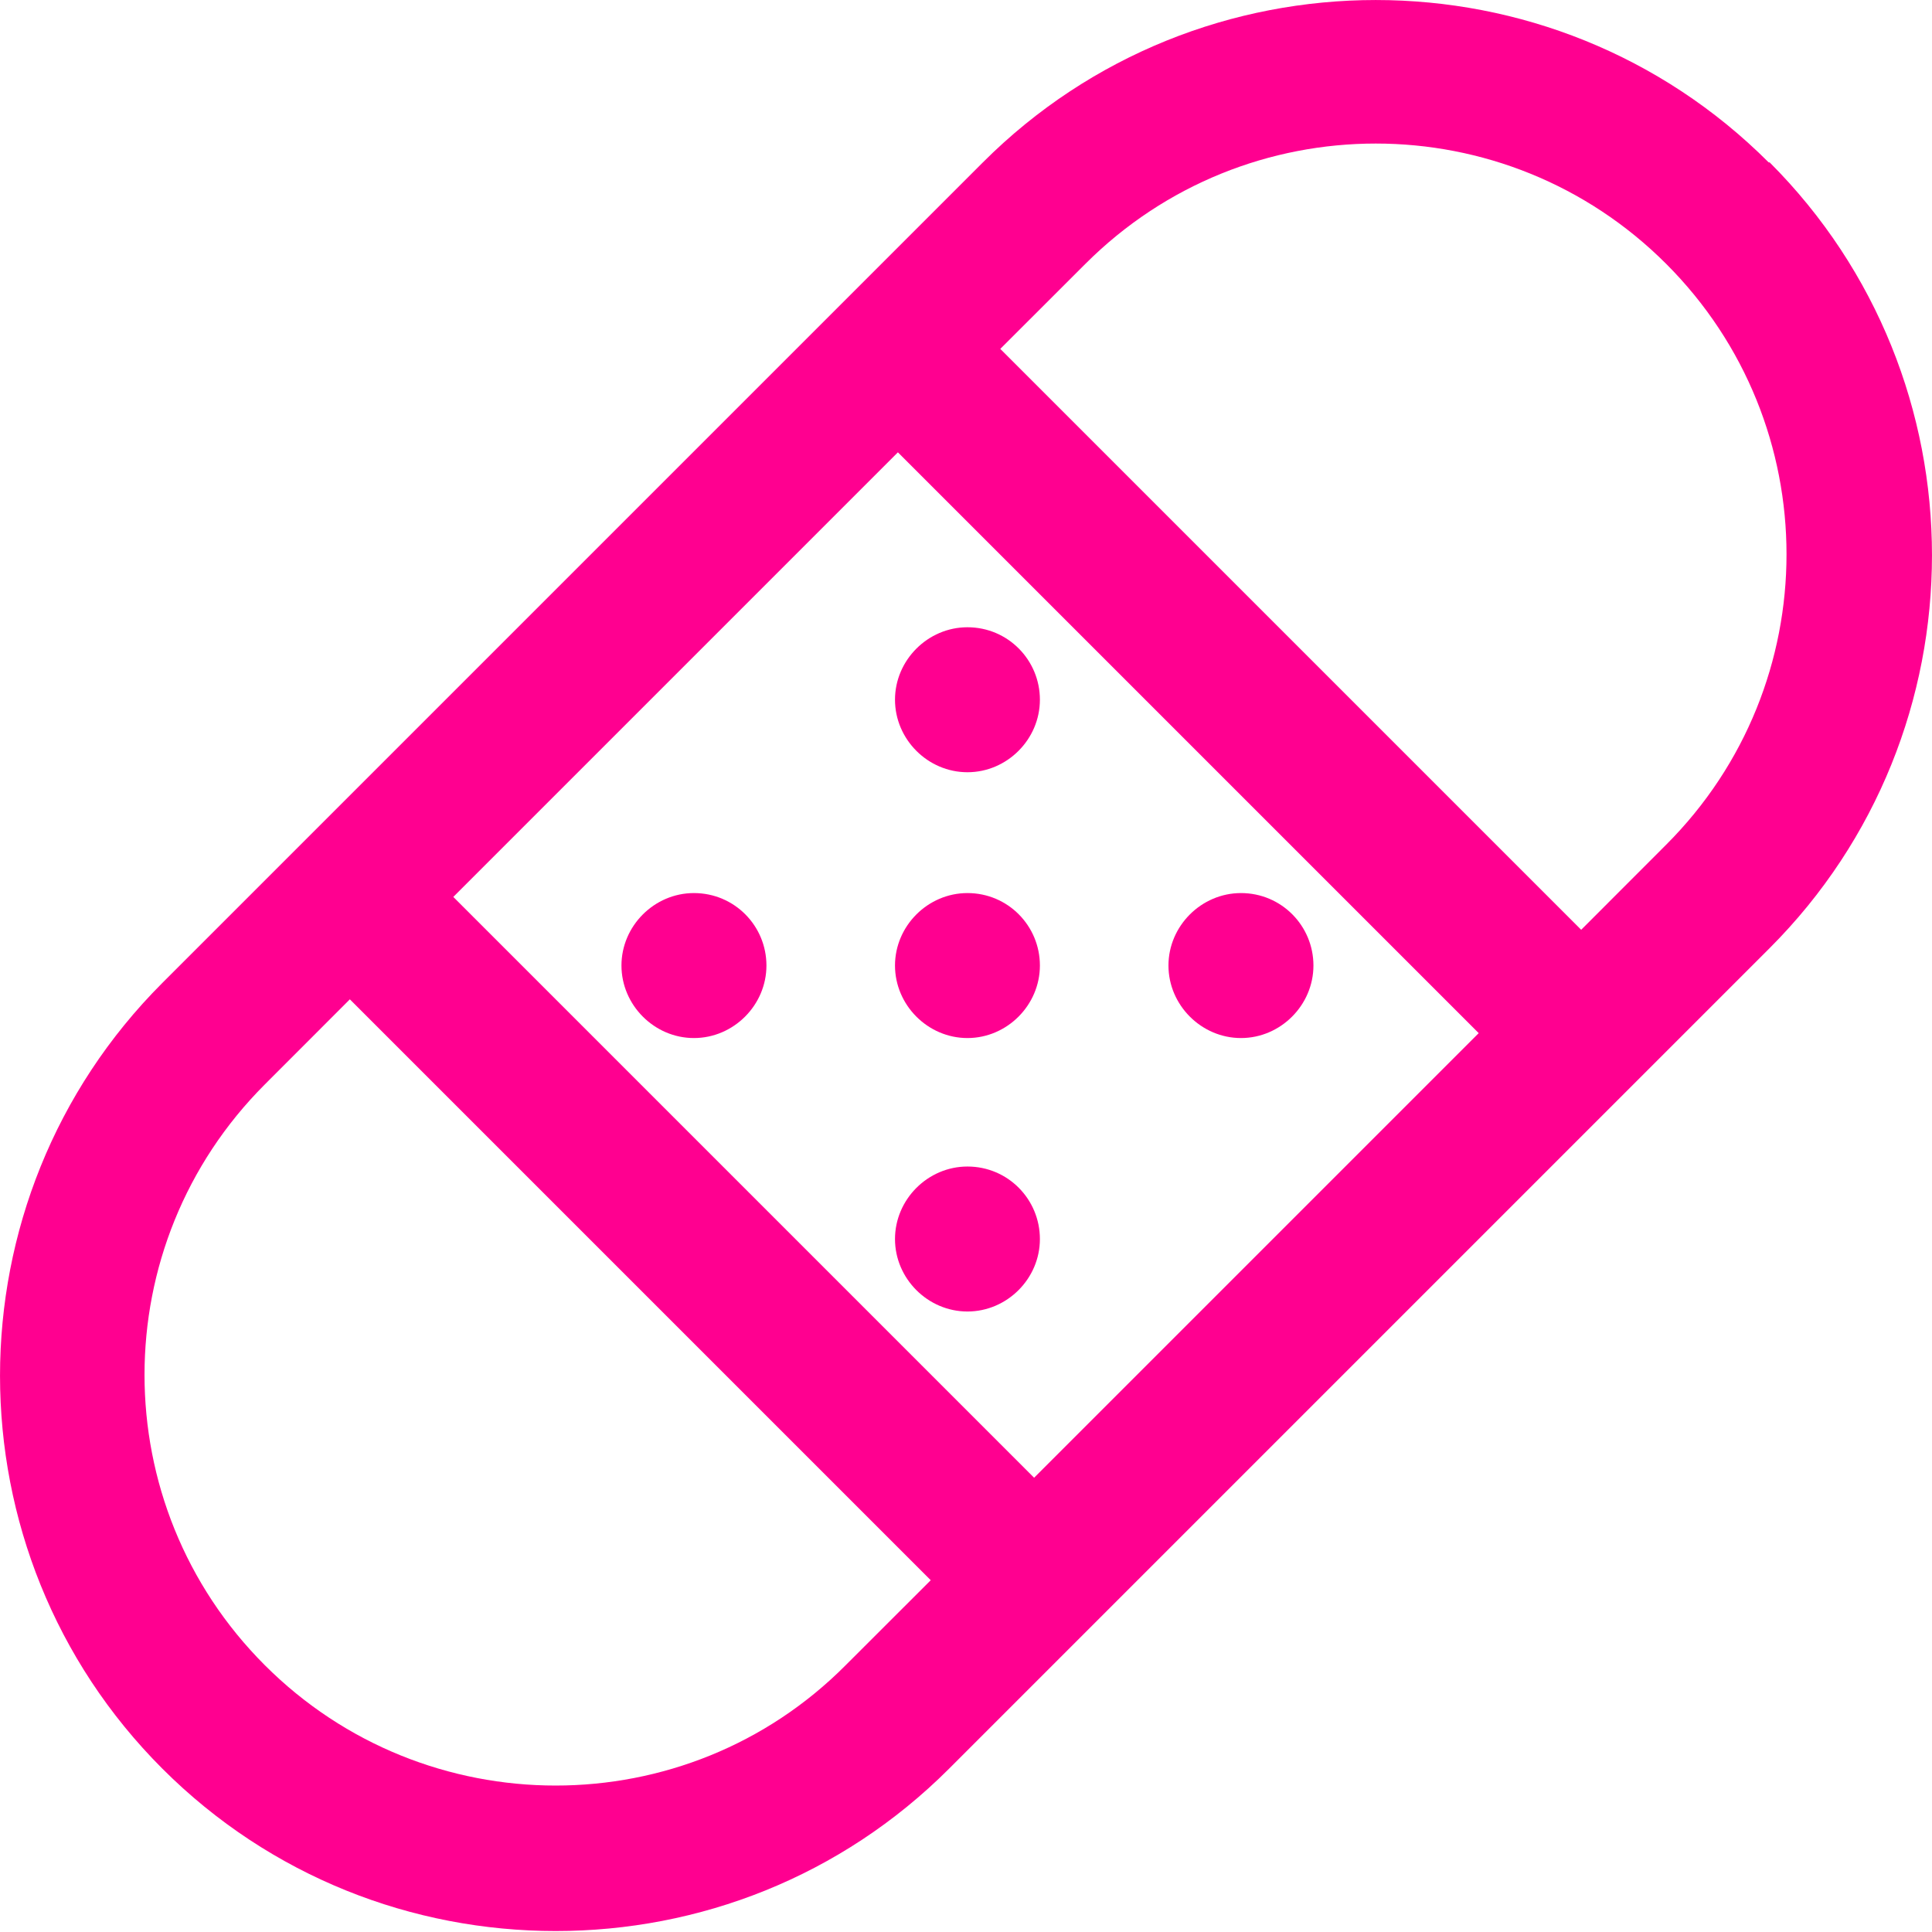 <svg width="24" height="24" viewBox="0 0 24 24" fill="none" xmlns="http://www.w3.org/2000/svg">
<path d="M21.971 2.017C19.282 -0.672 14.899 -0.672 12.21 2.017L2.017 12.21C-0.672 14.899 -0.672 19.282 2.017 21.971C3.362 23.316 5.127 23.988 6.903 23.988C8.68 23.988 10.445 23.316 11.79 21.971L21.983 11.778C24.672 9.089 24.672 4.706 21.983 2.017H21.971ZM12.846 18.357L5.631 11.142L11.154 5.619L18.369 12.834L12.846 18.357ZM3.29 20.686C1.297 18.693 1.297 15.464 3.29 13.471L4.346 12.414L11.562 19.63L10.505 20.686C8.524 22.679 5.283 22.679 3.29 20.686ZM20.698 10.493L19.642 11.55L12.426 4.334L13.483 3.278C15.476 1.285 18.705 1.285 20.698 3.278C22.691 5.271 22.691 8.5 20.698 10.493Z" fill="#FF0090"/>
<path d="M12.018 11.094C11.526 11.094 11.118 11.502 11.118 11.994C11.118 12.486 11.526 12.895 12.018 12.895C12.51 12.895 12.918 12.486 12.918 11.994C12.918 11.502 12.522 11.094 12.018 11.094Z" fill="#FF0090"/>
<path d="M15.416 11.094C14.924 11.094 14.515 11.502 14.515 11.994C14.515 12.486 14.924 12.895 15.416 12.895C15.908 12.895 16.316 12.486 16.316 11.994C16.316 11.502 15.92 11.094 15.416 11.094Z" fill="#FF0090"/>
<path d="M8.62 11.094C8.128 11.094 7.72 11.502 7.72 11.994C7.72 12.486 8.128 12.895 8.62 12.895C9.113 12.895 9.521 12.486 9.521 11.994C9.521 11.502 9.125 11.094 8.62 11.094Z" fill="#FF0090"/>
<path d="M12.018 14.491C11.526 14.491 11.118 14.899 11.118 15.392C11.118 15.884 11.526 16.292 12.018 16.292C12.51 16.292 12.918 15.884 12.918 15.392C12.918 14.899 12.522 14.491 12.018 14.491Z" fill="#FF0090"/>
<path d="M12.018 7.792C11.526 7.792 11.118 8.2 11.118 8.692C11.118 9.185 11.526 9.593 12.018 9.593C12.51 9.593 12.918 9.185 12.918 8.692C12.918 8.2 12.522 7.792 12.018 7.792Z" fill="#FF0090"/>
</svg>

